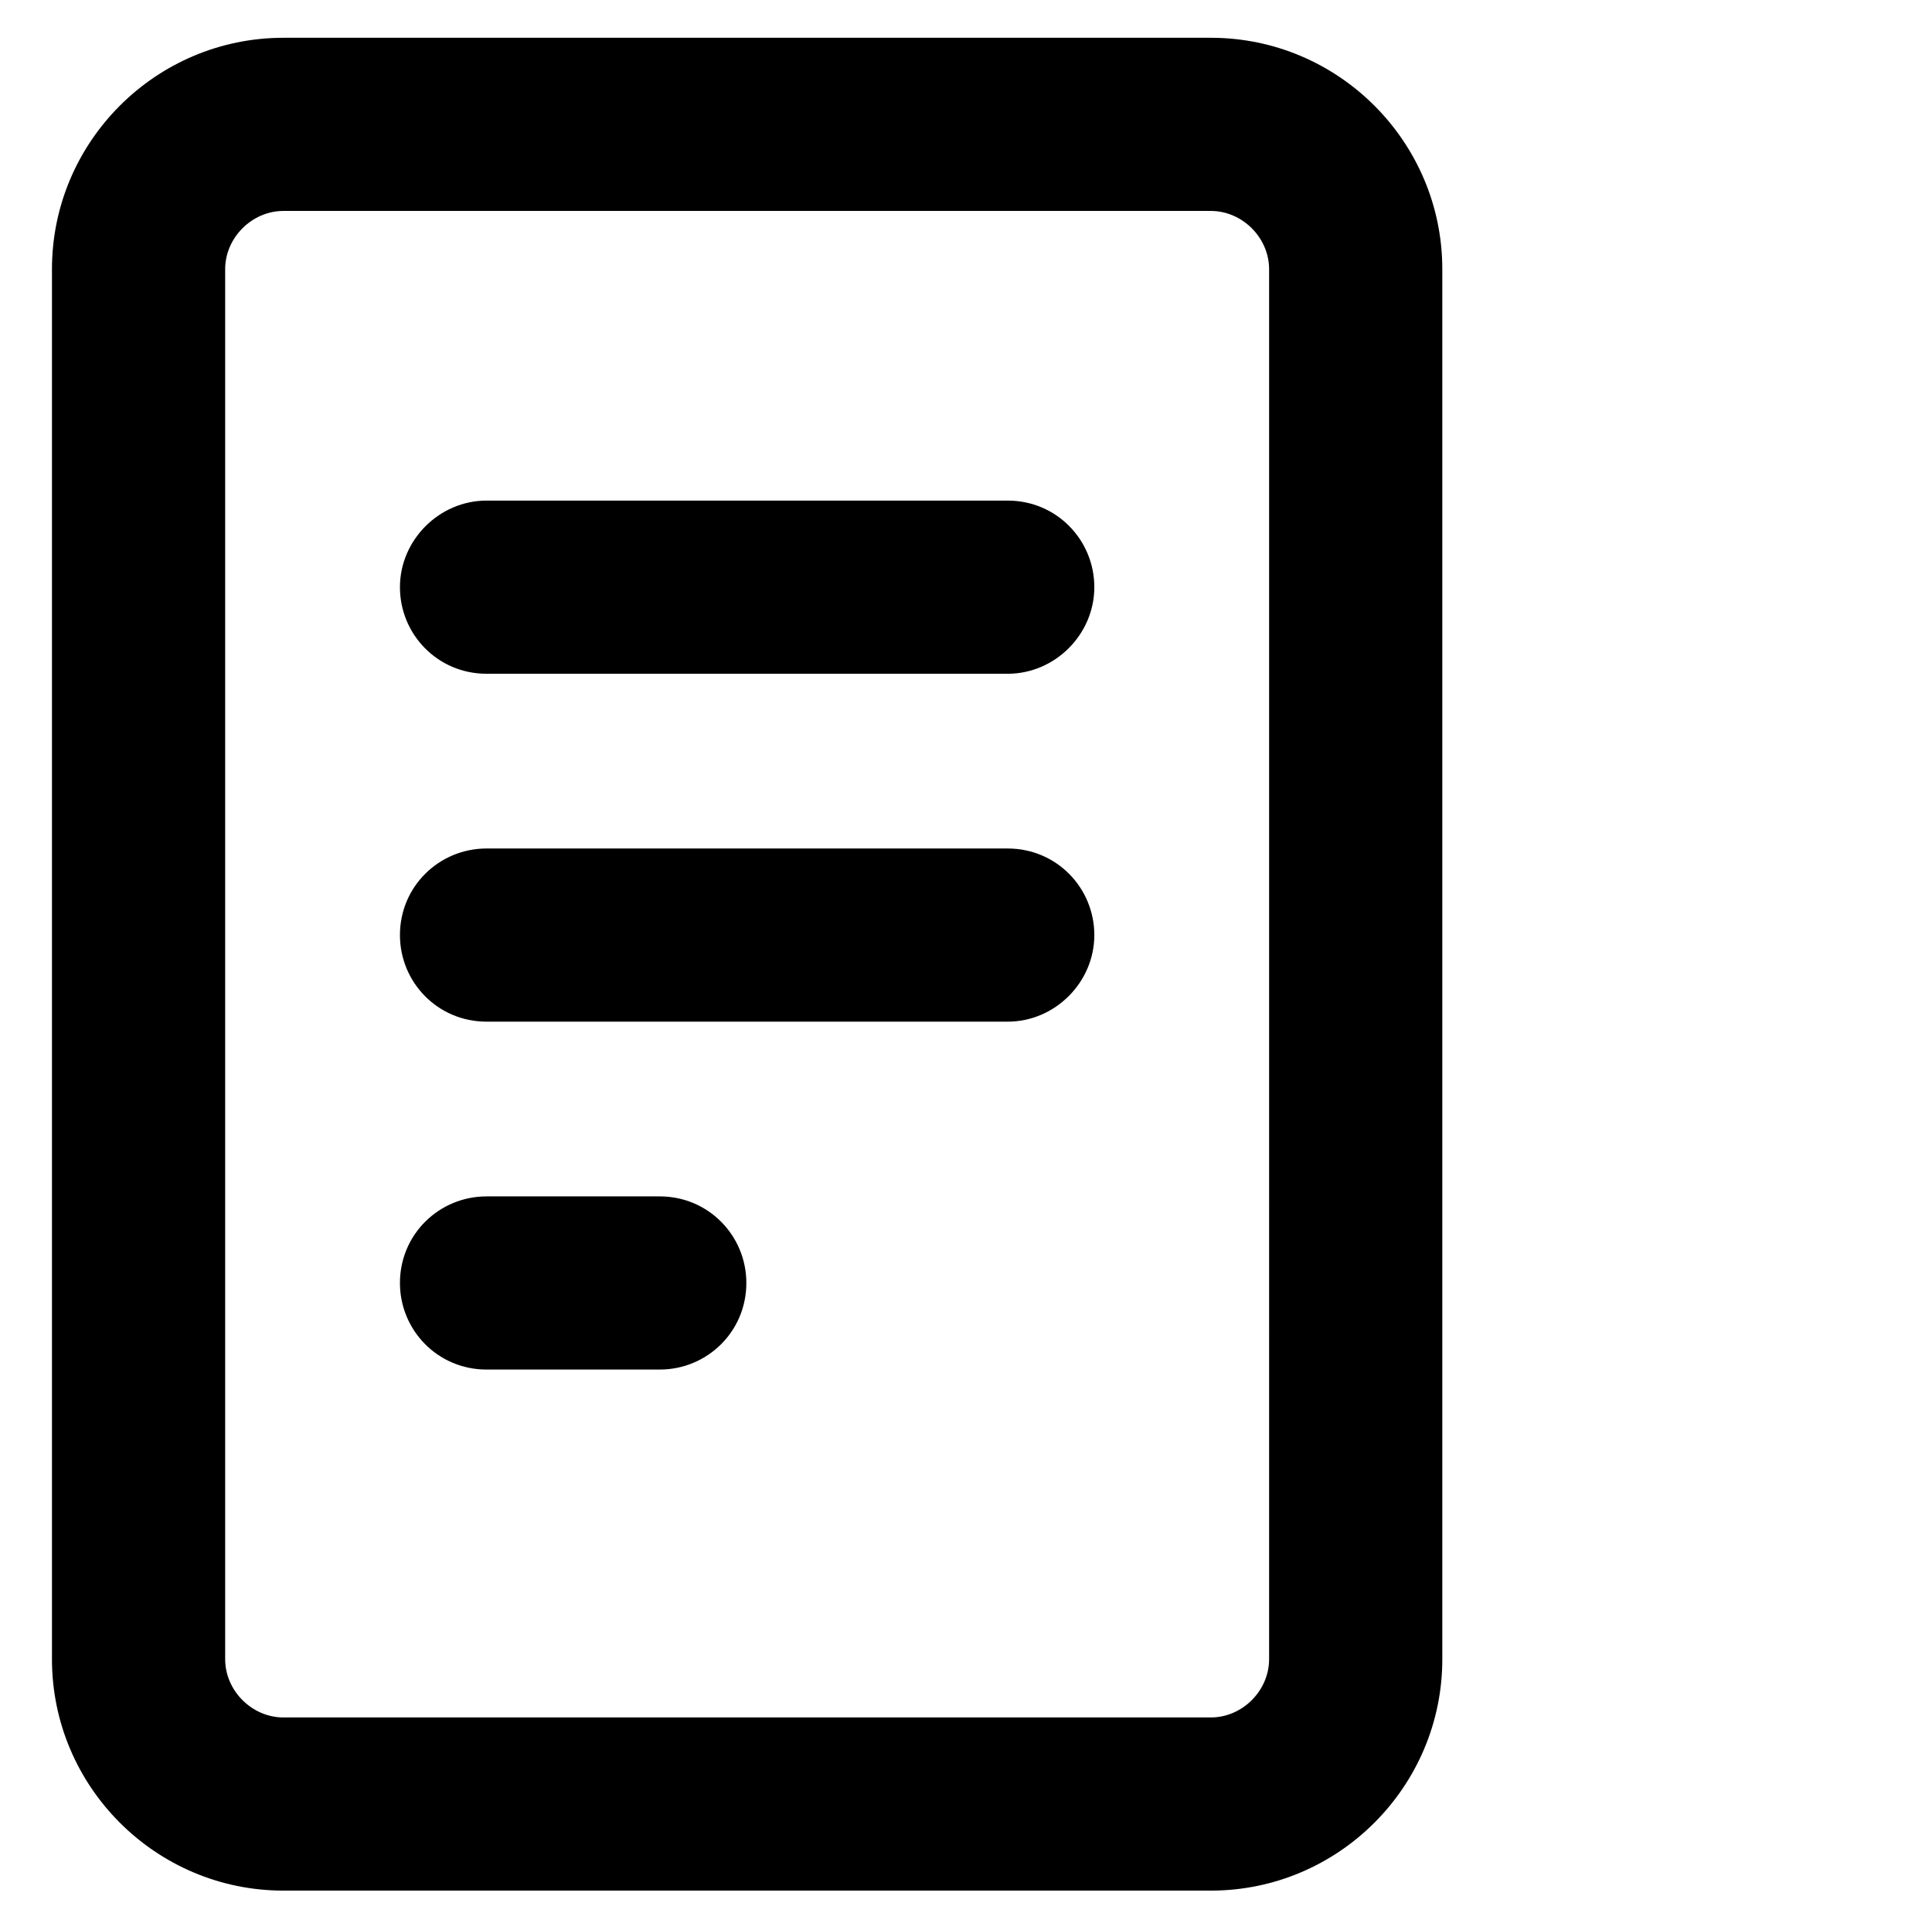 <?xml version="1.0" encoding="UTF-8"?>
<svg xmlns="http://www.w3.org/2000/svg" xmlns:xlink="http://www.w3.org/1999/xlink" version="1.1" id="Ebene_1" x="0px" y="0px" viewBox="0 0 122.7 122.6" xml:space="preserve">
<path d="M18,13.4c-2,0-3.7,1.7-3.7,3.7v88.3c0,2,1.7,3.7,3.7,3.7h58.9c2,0,3.7-1.7,3.7-3.7V17.1c0-2-1.7-3.7-3.7-3.7H18z M3.3,17.1  C3.3,9,9.9,2.4,18,2.4h58.9C85,2.4,91.6,9,91.6,17.1v88.3c0,8.1-6.6,14.7-14.7,14.7H18c-8.1,0-14.7-6.6-14.7-14.7V17.1z M30.9,31.8  H64c3.1,0,5.5,2.5,5.5,5.5s-2.5,5.5-5.5,5.5H30.9c-3.1,0-5.5-2.5-5.5-5.5S27.9,31.8,30.9,31.8z M30.9,53.9H64c3.1,0,5.5,2.5,5.5,5.5  s-2.5,5.5-5.5,5.5H30.9c-3.1,0-5.5-2.5-5.5-5.5C25.4,56.3,27.9,53.9,30.9,53.9z M30.9,76h11c3.1,0,5.5,2.5,5.5,5.5  c0,3.1-2.5,5.5-5.5,5.5h-11c-3.1,0-5.5-2.5-5.5-5.5C25.4,78.4,27.9,76,30.9,76z"></path>
</svg>
